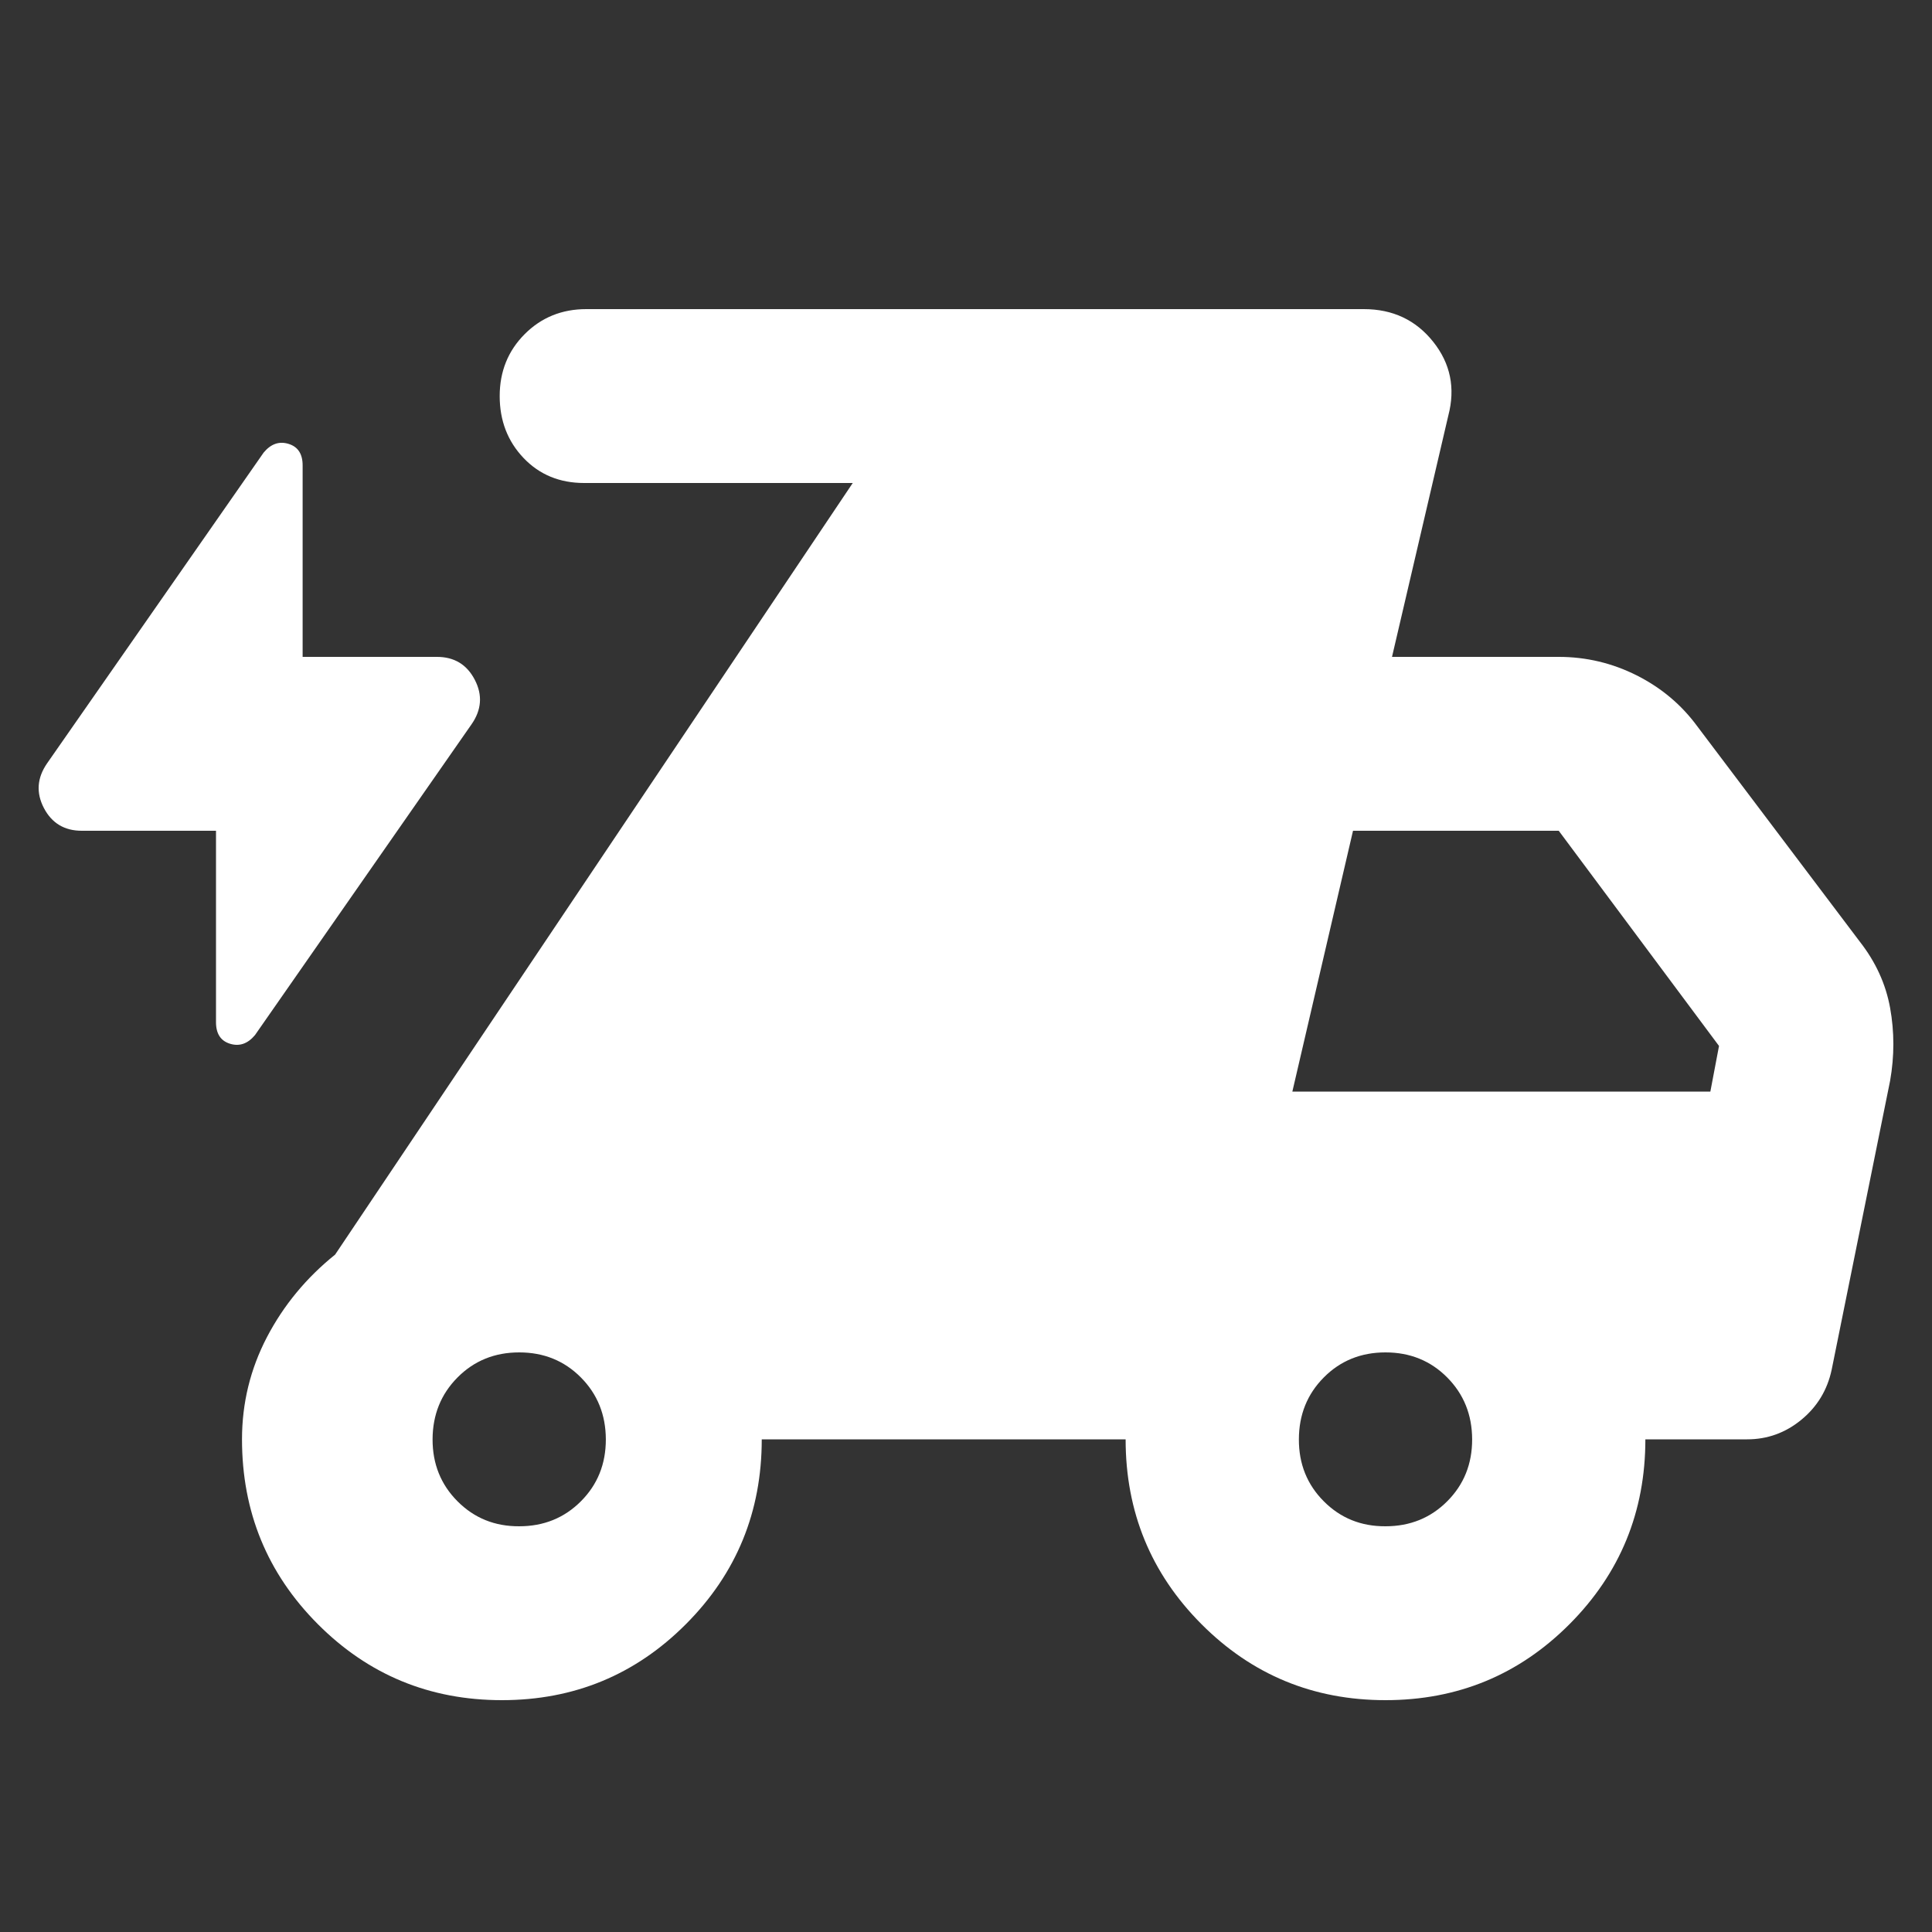 <?xml version="1.0" encoding="UTF-8"?> <svg xmlns="http://www.w3.org/2000/svg" width="50" height="50" viewBox="0 0 50 50" fill="none"><rect x="0" y="0" width="50" height="50" fill="#333333" stroke="none"/><path d="M5.59 21.5H2.115C1.667 21.5 1.34 21.303 1.135 20.91C0.931 20.517 0.958 20.133 1.218 19.756L6.823 11.713C7.01 11.488 7.225 11.412 7.469 11.488C7.712 11.562 7.834 11.75 7.832 12.05V17H11.307C11.755 17 12.082 17.197 12.287 17.592C12.492 17.986 12.464 18.37 12.204 18.744L6.599 26.788C6.412 27.012 6.197 27.087 5.953 27.012C5.71 26.938 5.589 26.75 5.59 26.45V21.5ZM12.989 44C11.12 44 9.532 43.344 8.224 42.031C6.917 40.719 6.263 39.125 6.263 37.25C6.263 36.312 6.478 35.431 6.908 34.606C7.339 33.781 7.927 33.069 8.673 32.469L22.069 12.5H15.118C14.483 12.5 13.96 12.284 13.549 11.852C13.138 11.42 12.932 10.886 12.932 10.25C12.932 9.614 13.148 9.08 13.578 8.648C14.009 8.216 14.541 8 15.174 8H35.296C36.043 8 36.641 8.281 37.09 8.844C37.538 9.406 37.669 10.044 37.482 10.756L36.025 17H40.34C41.05 17 41.723 17.16 42.358 17.479C42.993 17.799 43.517 18.239 43.928 18.8L48.131 24.369C48.542 24.894 48.804 25.466 48.916 26.085C49.028 26.705 49.028 27.333 48.916 27.969L47.403 35.45C47.291 35.975 47.029 36.406 46.618 36.744C46.207 37.081 45.74 37.25 45.217 37.25H42.582C42.582 39.125 41.928 40.719 40.621 42.031C39.313 43.344 37.725 44 35.856 44C33.988 44 32.4 43.344 31.092 42.031C29.785 40.719 29.131 39.125 29.131 37.25H19.714C19.714 39.125 19.061 40.719 17.753 42.031C16.445 43.344 14.857 44 12.989 44ZM13.437 39.5C14.072 39.5 14.605 39.284 15.035 38.852C15.466 38.42 15.68 37.886 15.679 37.25C15.677 36.614 15.462 36.08 15.033 35.648C14.604 35.216 14.072 35 13.437 35C12.802 35 12.27 35.216 11.841 35.648C11.412 36.08 11.197 36.614 11.195 37.25C11.194 37.886 11.409 38.421 11.841 38.854C12.273 39.288 12.805 39.503 13.437 39.5ZM35.856 39.5C36.492 39.5 37.025 39.284 37.455 38.852C37.886 38.42 38.1 37.886 38.099 37.25C38.097 36.614 37.882 36.08 37.453 35.648C37.024 35.216 36.492 35 35.856 35C35.221 35 34.689 35.216 34.26 35.648C33.831 36.08 33.616 36.614 33.615 37.25C33.613 37.886 33.828 38.421 34.26 38.854C34.692 39.288 35.224 39.503 35.856 39.5ZM33.446 28.25H44.264L44.488 27.069L40.34 21.5H35.016L33.446 28.25Z" fill="white"></path></svg> 